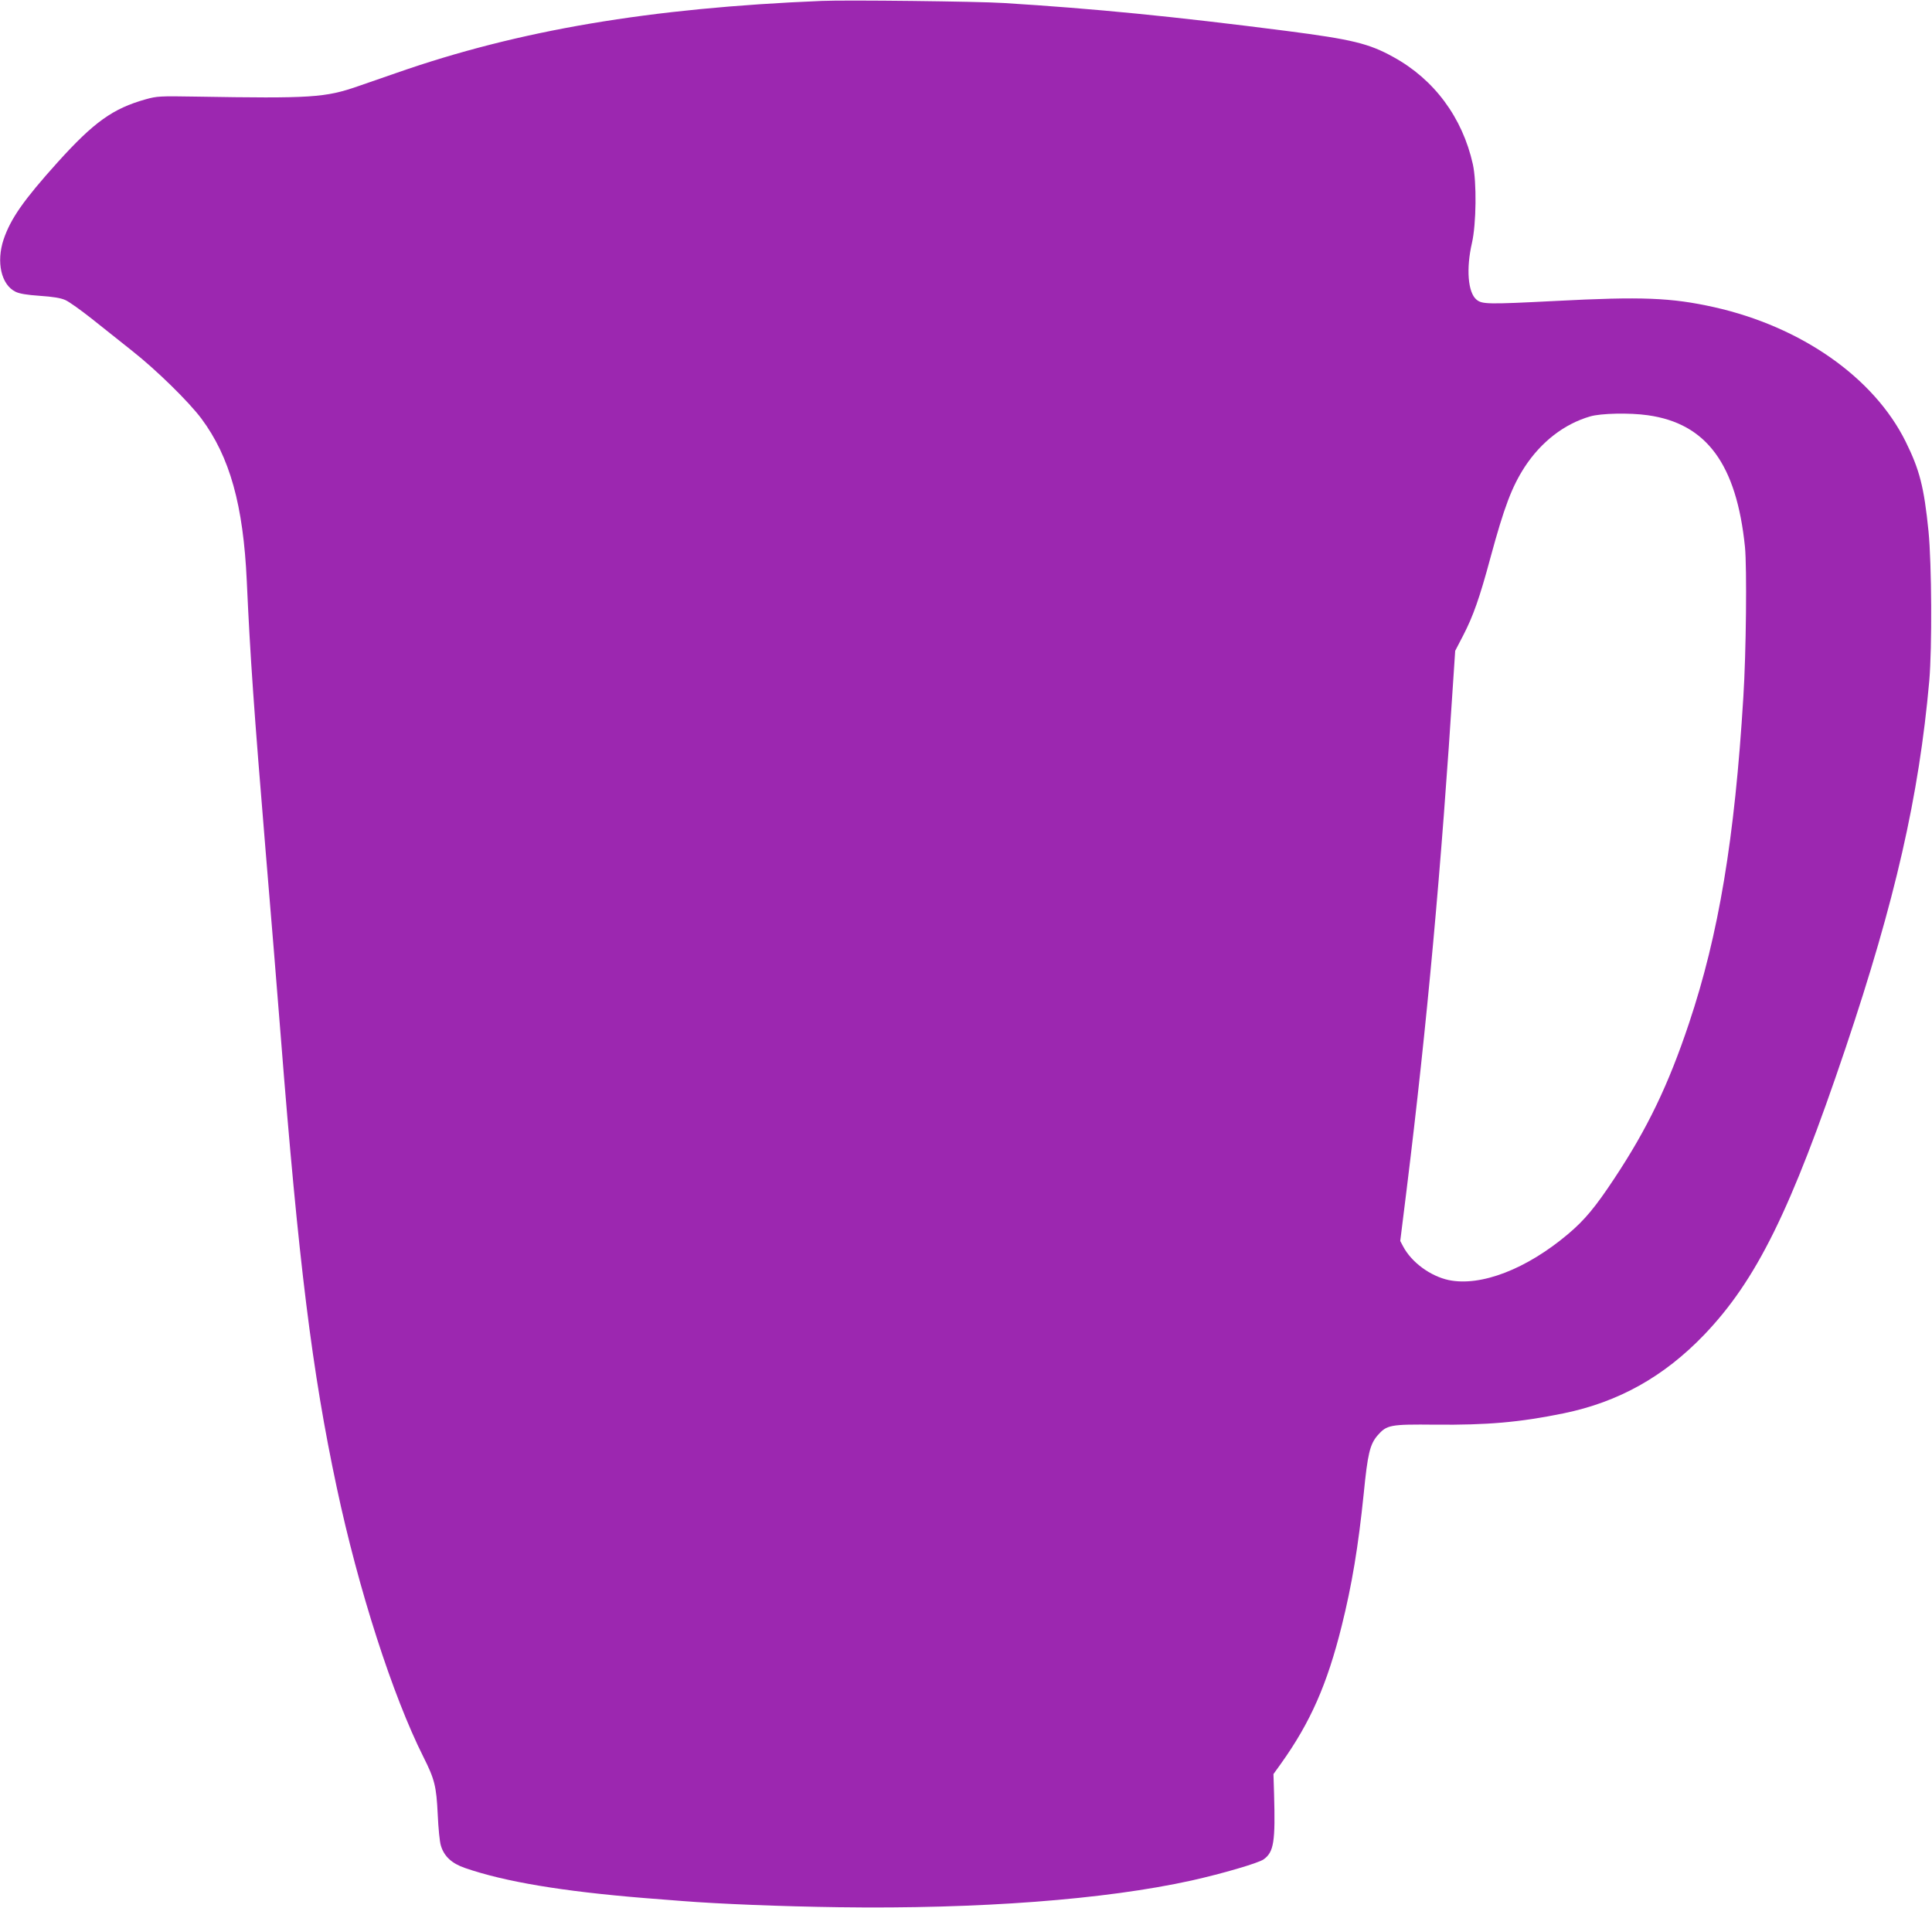 <?xml version="1.0" standalone="no"?>
<!DOCTYPE svg PUBLIC "-//W3C//DTD SVG 20010904//EN"
 "http://www.w3.org/TR/2001/REC-SVG-20010904/DTD/svg10.dtd">
<svg version="1.0" xmlns="http://www.w3.org/2000/svg"
 width="1280pt" height="1264pt" viewBox="0 0 1280 1264"
 preserveAspectRatio="xMidYMid meet">
<g transform="translate(0,1264) scale(0.1,-0.1)"
fill="#9c27b0" stroke="none">
<path d="M5445 12634 c-1139 -47 -2008 -194 -2815 -476 -80 -28 -195 -68 -257
-89 -219 -76 -308 -82 -1078 -69 -235 4 -255 3 -330 -18 -217 -61 -342 -150
-583 -417 -226 -251 -311 -373 -358 -511 -50 -150 -16 -301 79 -347 26 -13 75
-21 161 -27 88 -6 137 -14 169 -28 25 -11 103 -67 174 -123 71 -57 192 -153
269 -214 161 -127 374 -336 458 -448 189 -254 278 -574 301 -1077 23 -506 47
-847 125 -1790 33 -393 78 -944 100 -1225 118 -1502 208 -2226 371 -2990 144
-677 370 -1379 574 -1785 75 -149 86 -195 95 -380 4 -91 13 -184 21 -208 21
-71 72 -118 159 -148 266 -92 648 -155 1185 -199 105 -8 219 -17 255 -20 239
-19 658 -36 1035 -41 930 -13 1765 50 2340 177 201 45 442 115 477 140 68 49
78 117 69 434 l-4 131 51 71 c194 272 305 524 401 910 68 273 110 526 146 877
26 264 41 326 91 385 62 71 83 75 384 72 343 -3 555 15 849 75 364 75 664 242
932 521 346 362 573 821 936 1898 329 978 487 1670 555 2435 19 219 16 774 -5
989 -30 296 -59 408 -152 596 -210 423 -689 760 -1269 890 -284 63 -478 71
-1051 41 -451 -23 -486 -22 -523 9 -57 47 -69 206 -30 375 29 127 32 404 6
522 -69 310 -257 563 -528 711 -161 89 -273 116 -706 172 -747 96 -1275 148
-1874 185 -170 11 -1044 21 -1205 14z m5471 -2745 c390 -54 589 -324 645 -874
13 -135 8 -698 -11 -995 -57 -936 -163 -1572 -360 -2160 -136 -407 -275 -697
-496 -1030 -125 -189 -196 -274 -305 -366 -276 -233 -578 -349 -791 -305 -121
26 -246 117 -302 223 l-19 36 42 338 c136 1102 229 2120 311 3406 l11 166 54
104 c65 126 108 247 179 511 92 339 142 471 228 604 109 166 261 284 433 334
71 21 262 25 381 8z"/>
</g>
</svg>
